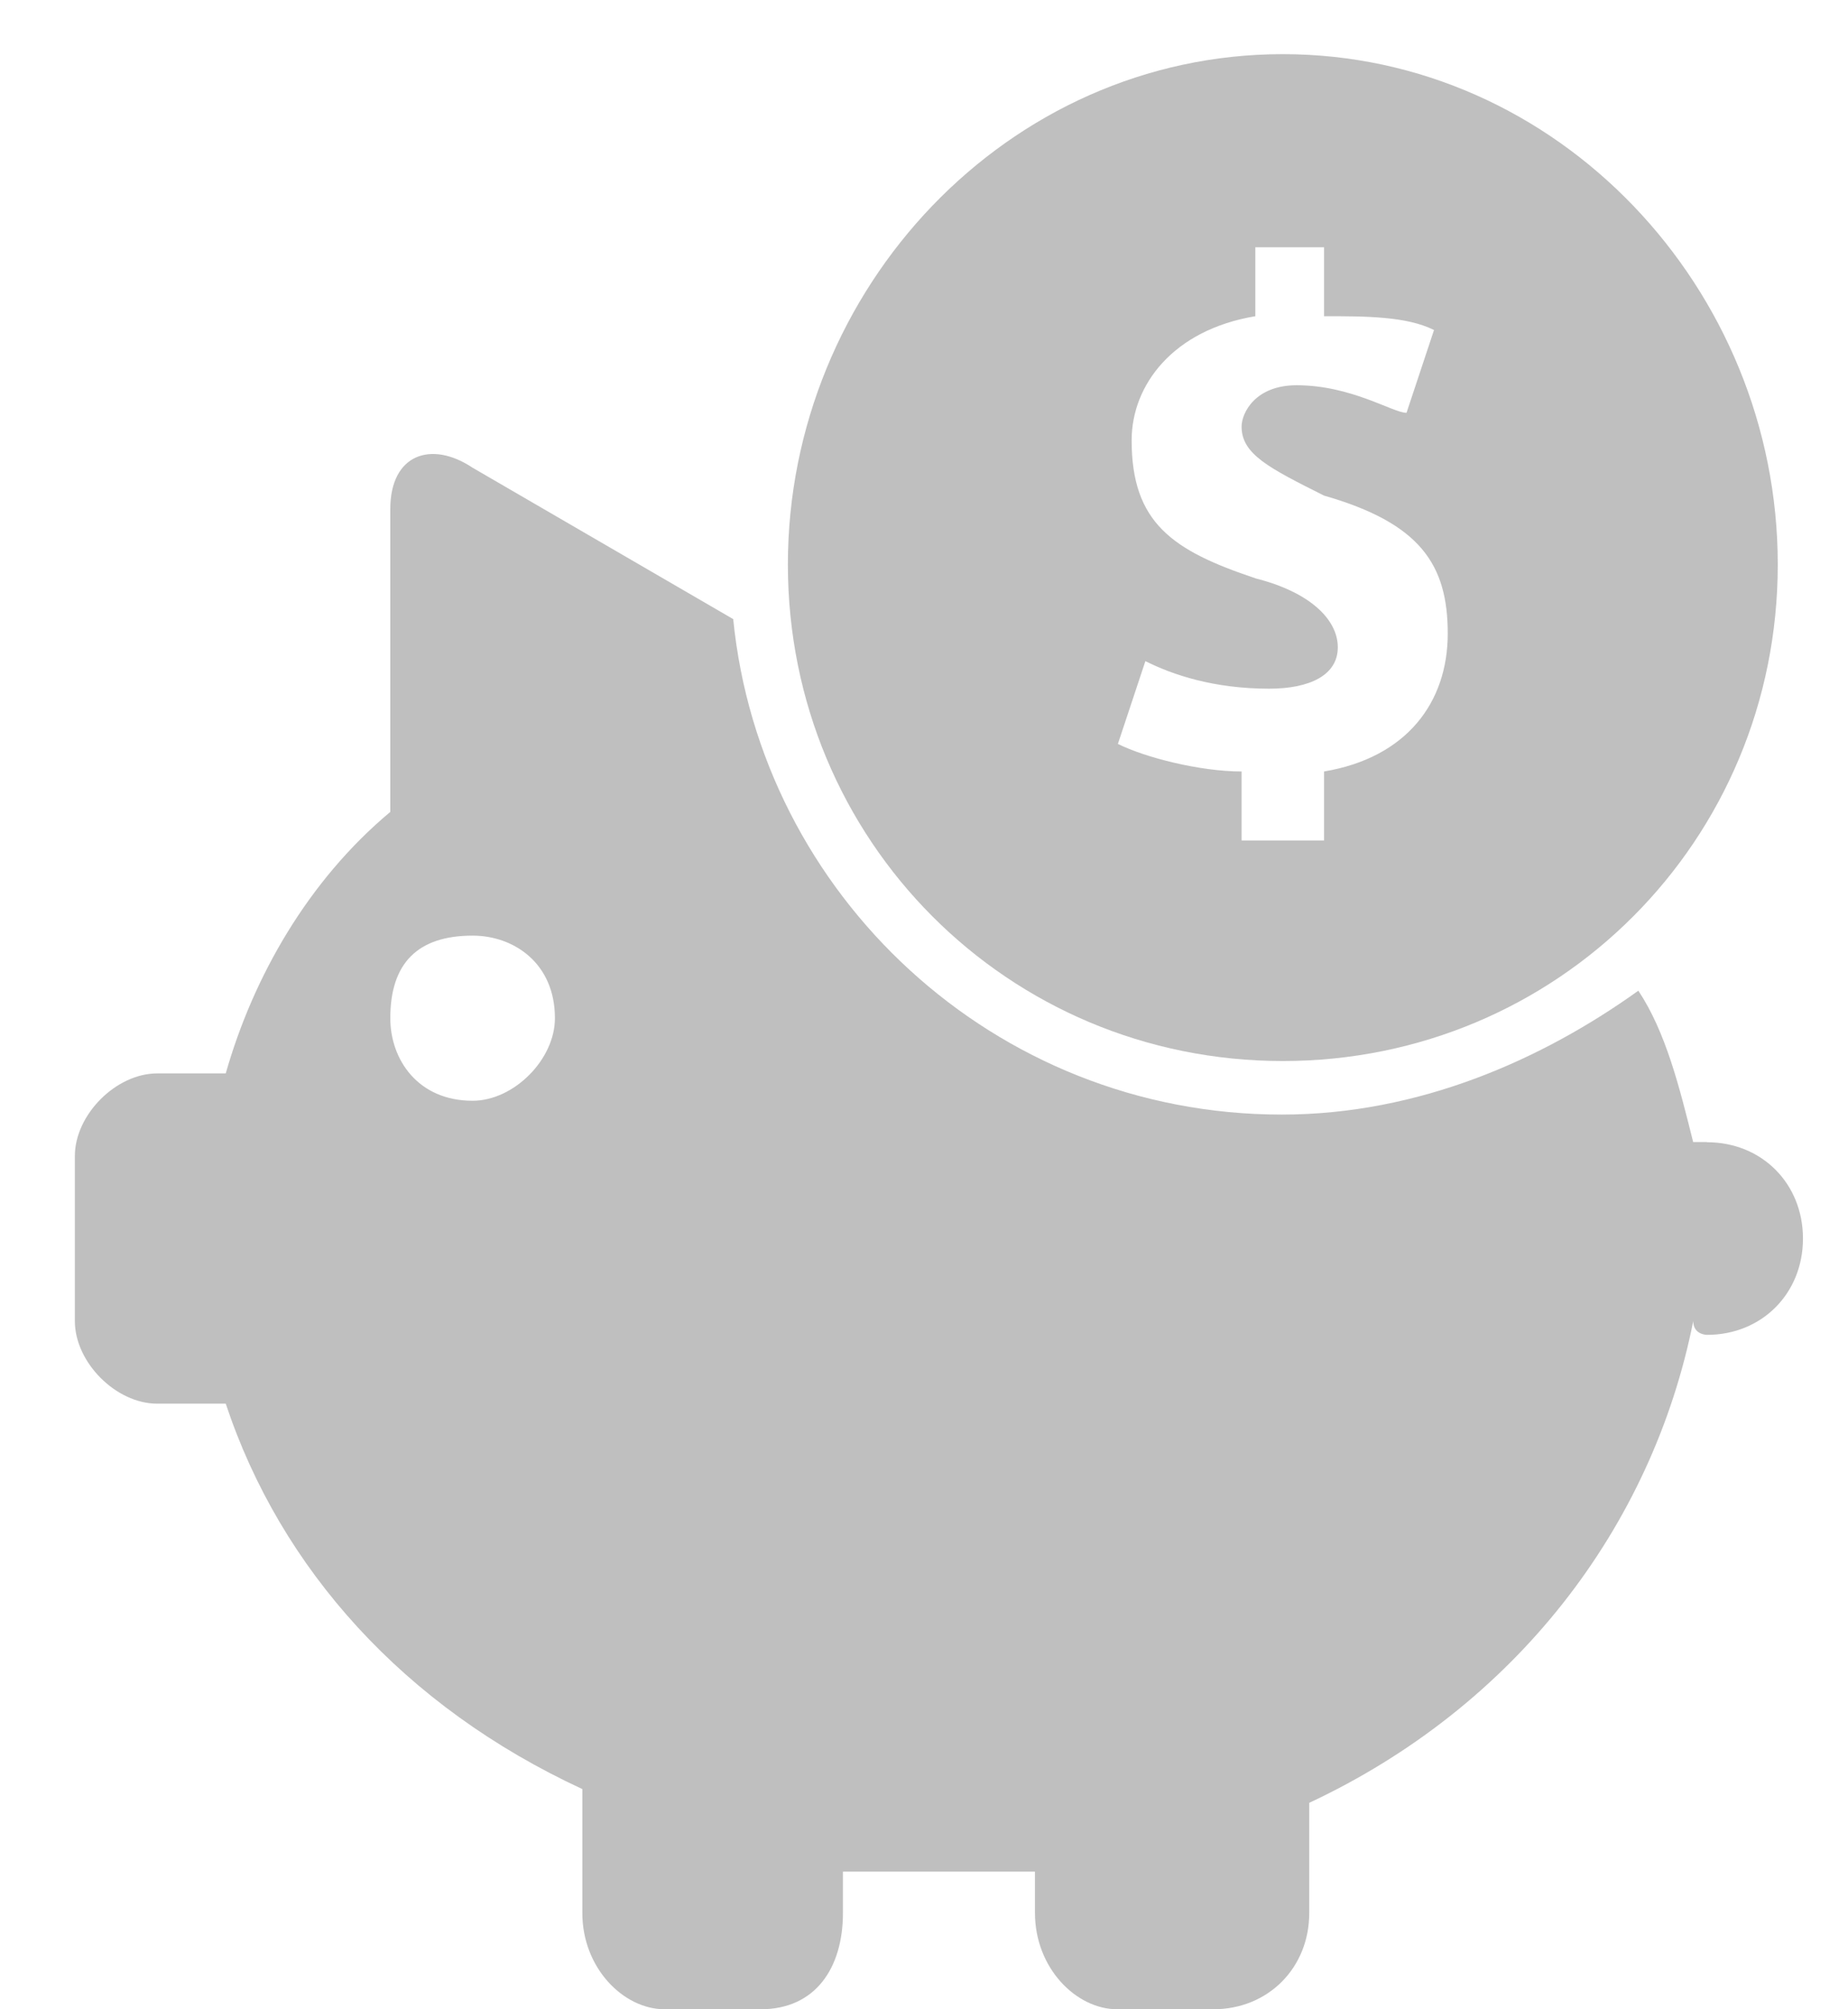 <?xml version="1.0" encoding="UTF-8"?><svg id="a" xmlns="http://www.w3.org/2000/svg" viewBox="0 0 243.37 264.52"><defs><style>.b{fill:#bfbfbf;fill-rule:evenodd;}</style></defs><path class="b" d="M224.79,150.36h-1.81c-1.81-7.25-3.61-14.5-7.22-19.93-12.64,9.06-28.9,16.31-46.96,16.31-37.93,0-68.63-28.99-72.24-65.23l-34.32-19.93c-5.42-3.62-10.84-1.81-10.84,5.44v39.87c-10.84,9.06-18.06,21.74-21.67,34.43h-9.03c-5.42,0-10.84,5.44-10.84,10.87v21.74c0,5.44,5.42,10.87,10.84,10.87h9.03c7.22,21.74,23.48,39.87,46.96,50.74v16.31c0,7.25,5.42,12.68,10.84,12.68h12.64c7.22,0,10.84-5.44,10.84-12.68v-5.44h25.29v5.44c0,7.25,5.42,12.68,10.84,12.68h12.64c7.22,0,12.64-5.44,12.64-12.68v-14.5h0c27.09-12.68,45.15-36.24,50.57-63.42,0,1.81,1.81,1.81,1.81,1.81,7.22,0,12.64-5.44,12.64-12.68s-5.42-12.68-12.64-12.68h0Zm-162.55-5.44c-7.22,0-10.84-5.44-10.84-10.87,0-7.25,3.61-10.87,10.84-10.87,5.42,0,10.84,3.62,10.84,10.87,0,5.44-5.42,10.87-10.84,10.87h0Z"/><path class="b" d="M168.94,139.69c36.21,0,65.18-29.05,65.18-65.37S205.15,7.13,168.94,7.13s-65.18,30.87-65.18,67.19,28.97,65.37,65.18,65.37h0Zm-3.62-63.56c-10.86-3.63-16.29-7.26-16.29-18.16,0-7.26,5.43-14.53,16.29-16.34v-9.08h9.05v9.08c5.43,0,10.86,0,14.48,1.82l-3.62,10.9c-1.81,0-7.24-3.63-14.48-3.63-5.43,0-7.24,3.63-7.24,5.45,0,3.63,3.62,5.45,10.86,9.08,12.67,3.63,16.29,9.08,16.29,18.16s-5.43,16.34-16.29,18.16v9.08h-10.86v-9.08c-5.43,0-12.67-1.82-16.29-3.63l3.62-10.9c3.62,1.82,9.05,3.63,16.29,3.63,5.43,0,9.05-1.82,9.05-5.45s-3.62-7.26-10.86-9.08h0Z"/></svg>